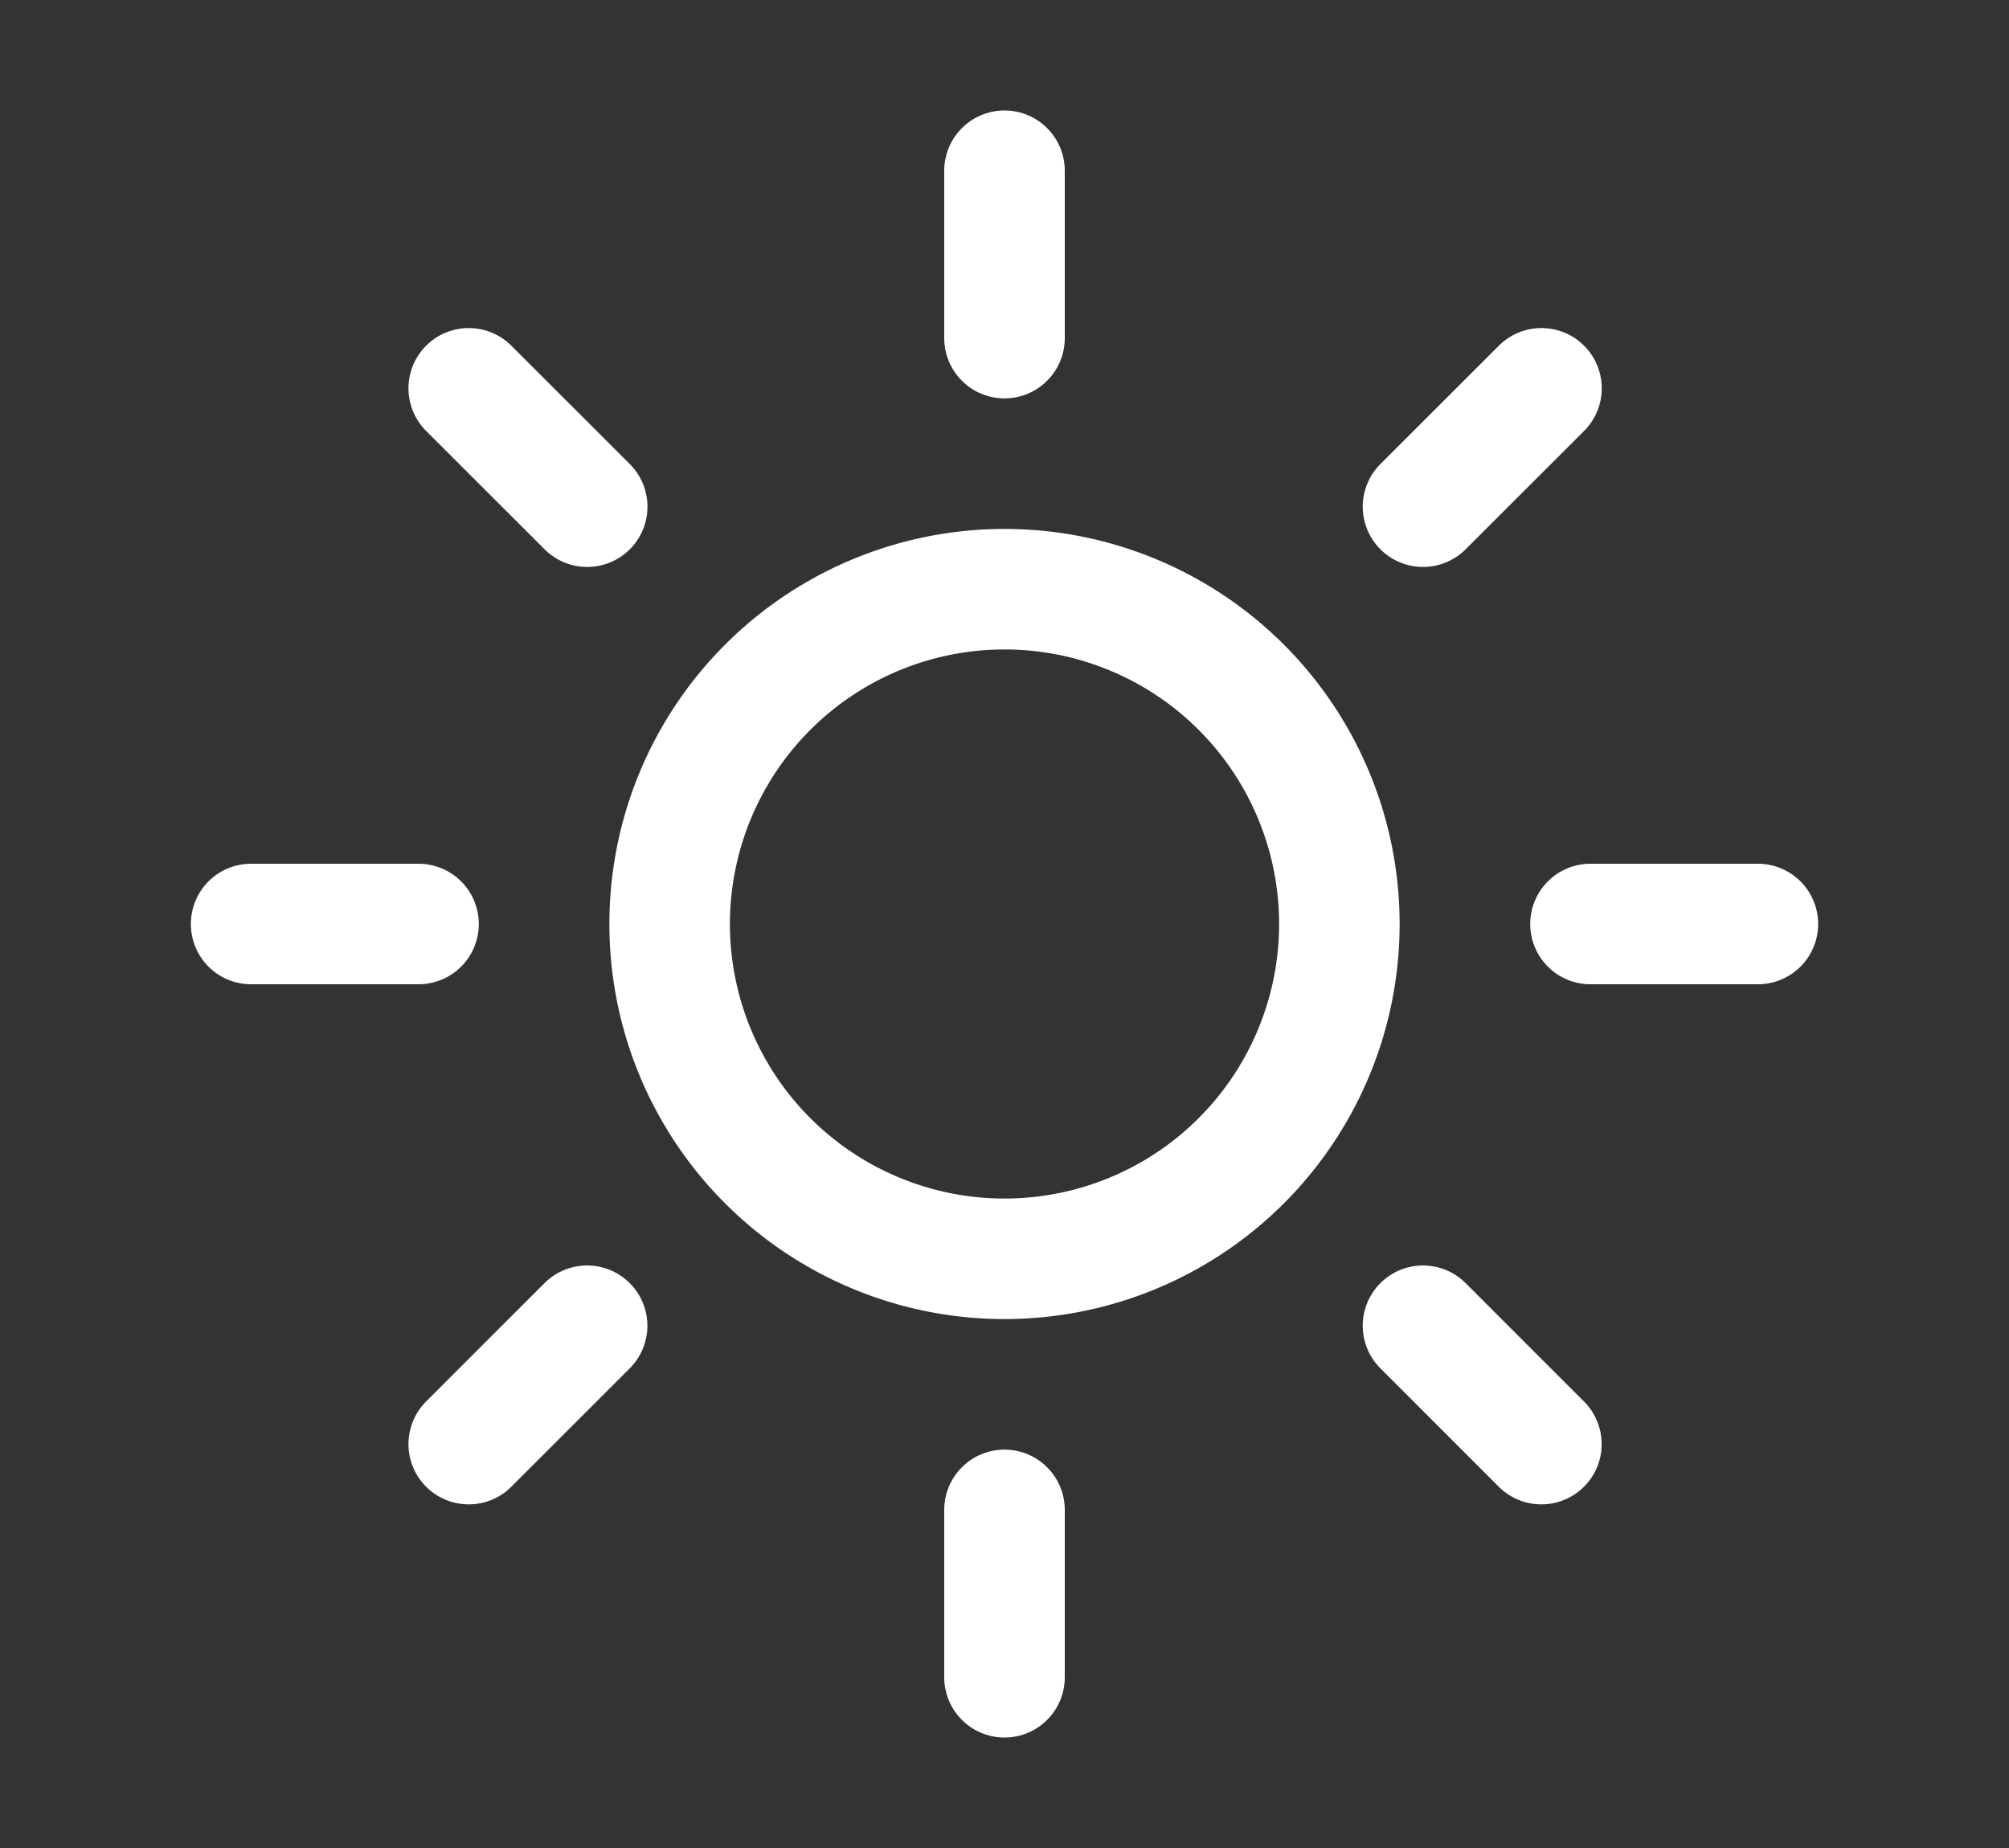 <svg width="25" height="23" xmlns="http://www.w3.org/2000/svg"><rect width="100%" height="100%" fill="#333333" stroke="none"/><g stroke="#FFF" stroke-width="1.5" fill="none" fill-rule="evenodd" stroke-linecap="round" stroke-linejoin="round"><path d="M7.307 6.306L5.833 4.833M5.208 11.5H3.125M7.306 16.5l-1.473 1.473M12.5 18.792v2.083M17.708 16.5l1.473 1.473M19.792 11.5h2.083M17.708 6.306l1.474-1.473M12.5 4.208V2.125M8.333 11.5a4.167 4.167 0 118.334 0 4.167 4.167 0 01-8.334 0z"/></g></svg>